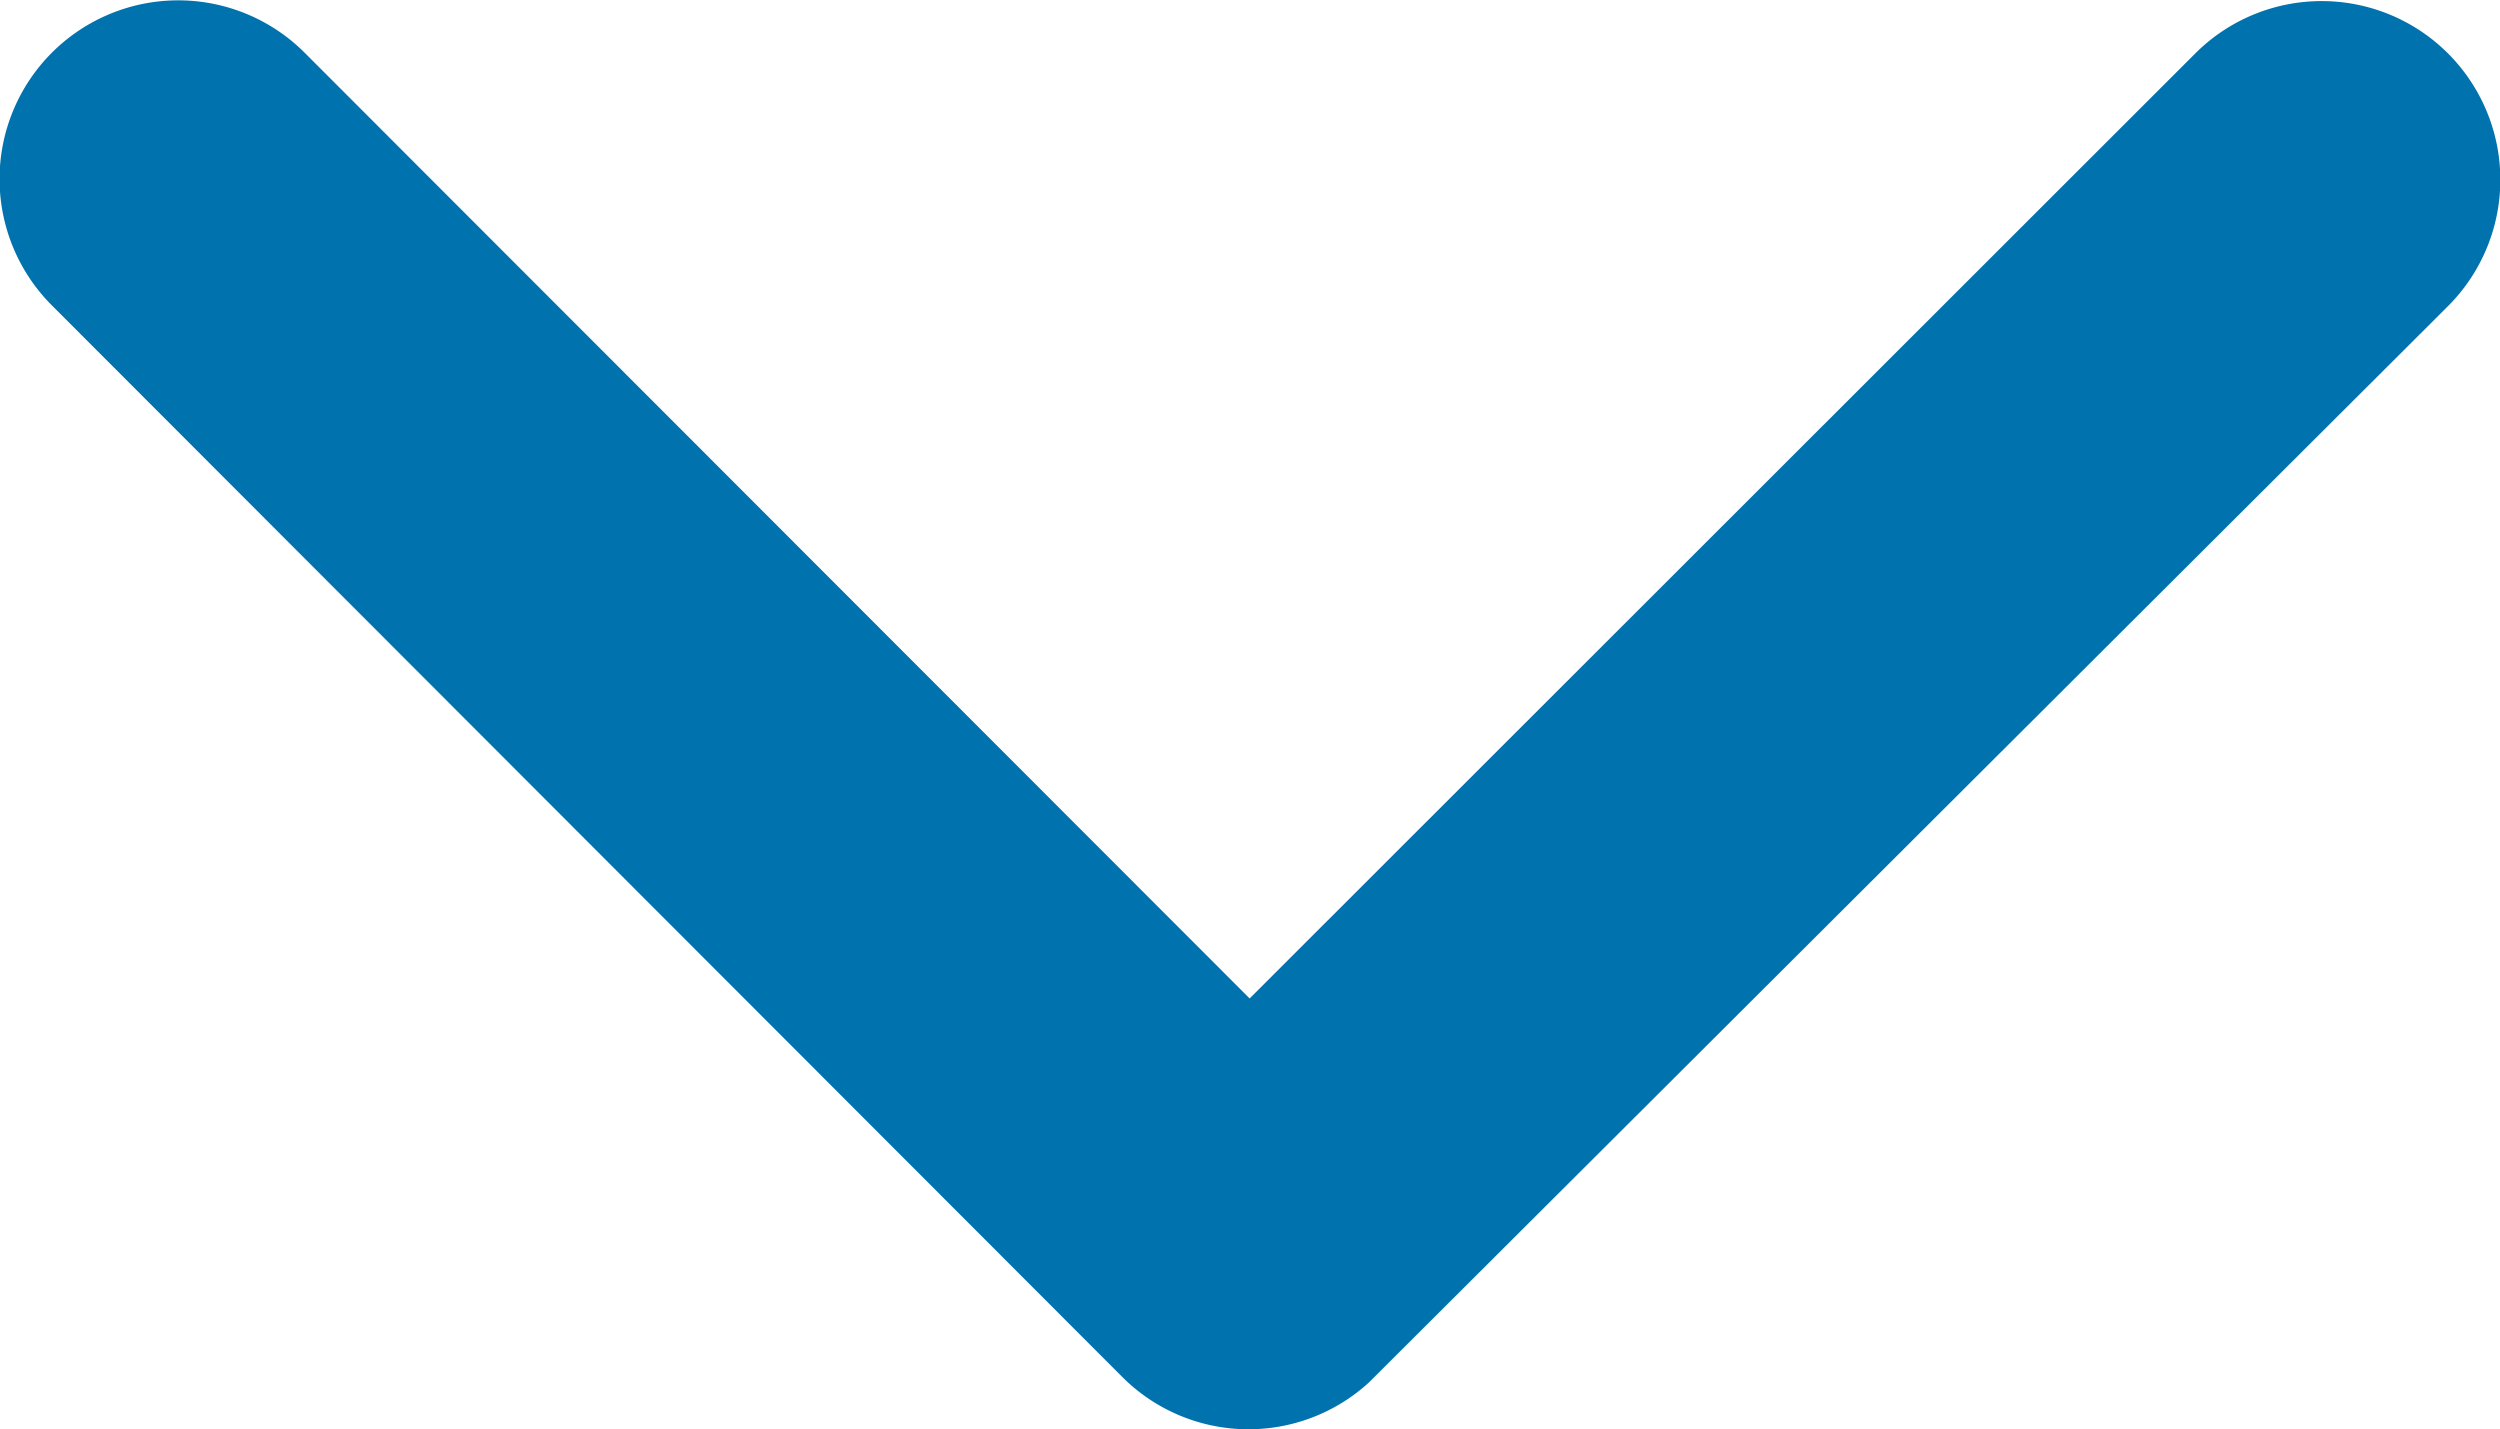<svg xmlns="http://www.w3.org/2000/svg" width="23.619" height="13.503" viewBox="0 0 23.619 13.503"><defs><style>.a{fill:#0073ae;}</style></defs><path class="a" d="M18,15.321l8.93,8.937a1.688,1.688,0,1,0,2.384-2.391L19.2,11.742a1.685,1.685,0,0,0-2.327-.049L6.68,21.86a1.688,1.688,0,0,0,2.384,2.391Z" transform="translate(29.806 24.754) rotate(180)"/></svg>